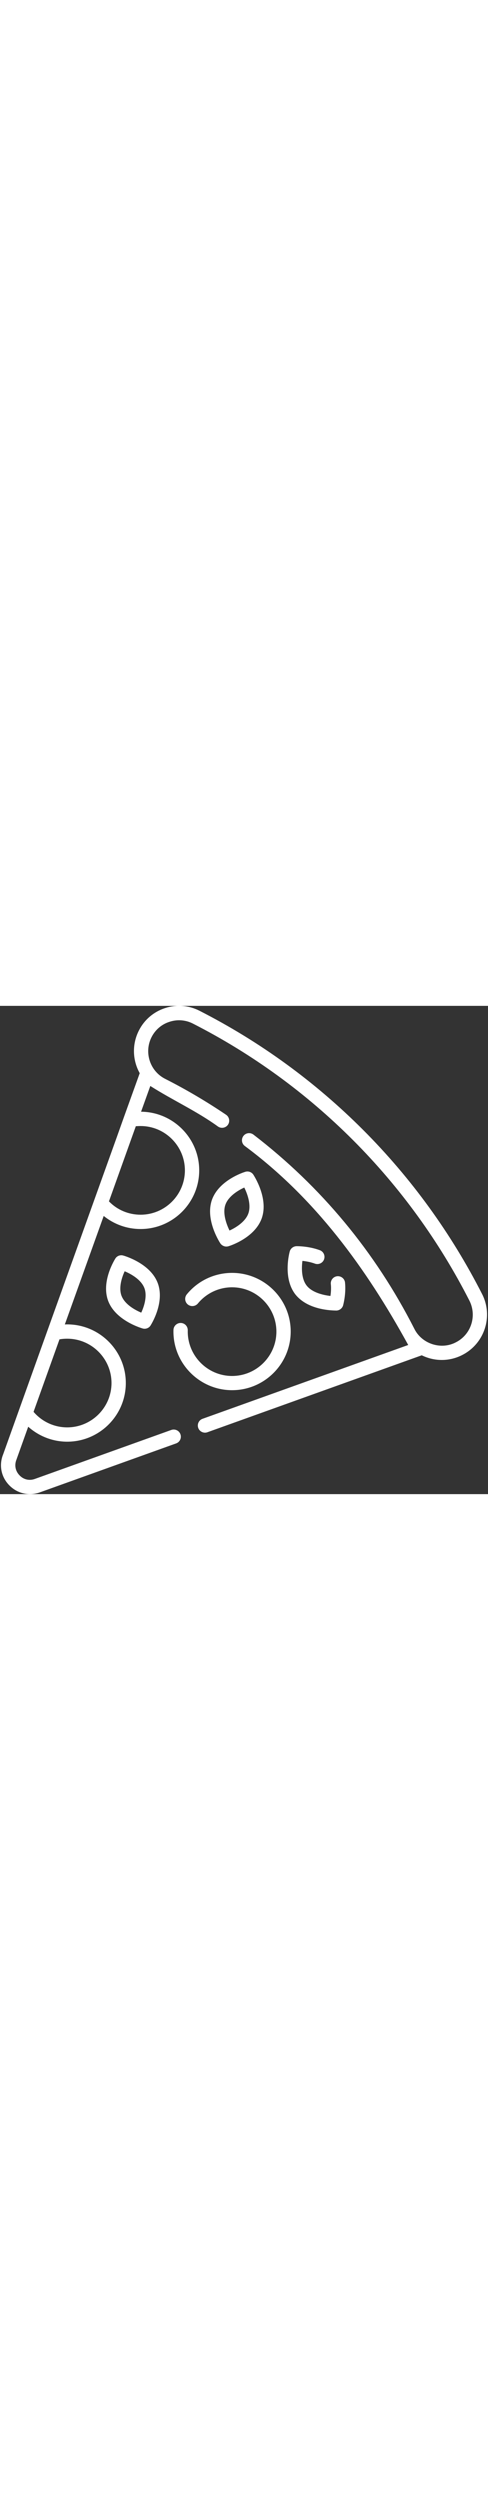 <svg version="1.1" id="Capa_1" xmlns="http://www.w3.org/2000/svg" xmlns:xlink="http://www.w3.org/1999/xlink" x="0px" y="0px"
	 viewBox="0 0 512 512" style="enable-background:new 0 0 512 512;" xml:space="preserve" width="100">
<rect x="0" y="0" width="512" height="512" fill="#333333" stroke="none"/>
<style type="text/css">
	.st0{fill:#FFFFFF;}
</style>
<g>
	<path class="st0" d="M505.8,302.2c-32.4-63.6-74.3-121.5-124.7-172c-50.4-50.5-108.2-92.6-171.7-125c-11.3-5.8-24.1-6.8-36.1-2.9
		c-12.1,3.9-21.9,12.3-27.6,23.6c-7.4,14.6-6.6,31.3,0.9,44.7L129.9,117c0,0,0,0,0,0l-7.4,20.8L49.7,340.7c0,0,0,0,0,0l-8.1,22.6
		l-38.3,107c-4.6,11.3-2.1,23.8,6.5,32.5c8.6,8.8,21.1,11.4,32.4,7.2l142.6-51.2c3.9-1.4,5.9-5.7,4.5-9.6c-1.4-3.9-5.7-5.9-9.6-4.5
		L37,495.9c-5.9,2.3-12.1,1-16.5-3.6c-4.4-4.5-5.6-10.7-3.2-16.6c0-0.1,0.1-0.2,0.1-0.3l12.2-34.1c11.2,10,25.7,15.7,40.9,15.7
		c33.9,0,61.5-27.6,61.5-61.5S104.4,334,70.5,334c-0.8,0-1.7,0-2.5,0.1l40.8-113.8c10.9,8.8,24.4,13.7,38.7,13.7
		c33.9,0,61.5-27.6,61.5-61.5c0-33.7-27.3-61.2-61-61.5l9.7-27c23.2,14.8,48.8,26.4,71.1,42.6c3.4,2.3,8.1,1.4,10.4-2
		c2.3-3.4,1.4-8.1-2-10.4c-20.4-13.8-41.9-26.5-64-37.7c-15.9-8.1-22.3-27.7-14.2-43.7c3.9-7.7,10.6-13.5,18.9-16.1
		c8.2-2.7,17-2,24.7,2c62.1,31.7,118.6,72.8,167.9,122.2c49.3,49.4,90.3,106,122,168.2c8.1,16,1.8,35.6-14.2,43.7
		c-15.7,8.3-35.9,1.5-43.6-14.2c-41-80.6-97.8-149.1-168.8-203.6c-3.3-2.5-8-1.9-10.5,1.4c-2.5,3.3-1.9,8,1.4,10.5
		c73.9,54.8,127.3,128.1,171.5,208.7l-215.8,77.4c-3.9,1.4-5.9,5.7-4.5,9.6c1.4,3.9,5.8,5.9,9.6,4.5l224.9-80.7
		c13.4,6.6,29.1,6.6,42.5-0.3C508.4,354.2,517.7,325.5,505.8,302.2L505.8,302.2z M70.5,349c25.6,0,46.5,20.9,46.5,46.5
		c0,25.6-20.9,46.5-46.5,46.5c-13.6,0-26.5-6-35.3-16.3l20.4-57l6.8-19C65.1,349.2,67.8,349,70.5,349z M147.5,126
		c25.6,0,46.5,20.9,46.5,46.5S173.2,219,147.5,219c-12.6,0-24.5-5-33.2-14l20-55.9l8.2-22.9C144.2,126.1,145.8,126,147.5,126z"/>
	<path class="st0" d="M189.7,332.5c-4.1-0.1-7.6,3.2-7.7,7.3c-1,34.5,27,63.2,61.5,63.2c33.9,0,61.5-27.6,61.5-61.5
		S277.4,280,243.5,280c-18.5,0-35.8,8.2-47.5,22.5c-2.6,3.2-2.2,7.9,1,10.6c3.2,2.6,7.9,2.2,10.6-1c8.9-10.8,22-17,35.9-17
		c25.6,0,46.5,20.9,46.5,46.5c0,25.6-20.9,46.5-46.5,46.5c-26.1,0-47.2-21.7-46.5-47.8C197.1,336.1,193.9,332.6,189.7,332.5
		L189.7,332.5z"/>
	<path class="st0" d="M237.4,252.4c0.7,0,1.4-0.1,2.2-0.3c1.1-0.3,27.8-8.6,35.1-29.6c7.2-20.9-8.3-44.5-8.9-45.5
		c-1.8-2.7-5.2-4-8.4-3c-1.1,0.3-27.8,8.6-35.1,29.6c-7.2,20.9,8.3,44.5,8.9,45.5C232.6,251.1,235,252.4,237.4,252.4L237.4,252.4z
		 M236.5,208.5c3-8.6,12.8-14.8,19.8-18c3.5,7.1,7.4,18.3,4.3,27.1c-3,8.6-12.8,14.8-19.8,18C237.3,228.4,233.4,217.2,236.5,208.5
		L236.5,208.5z"/>
	<path class="st0" d="M330.4,270.3c3.9,1.4,8.2-0.6,9.6-4.5c1.4-3.9-0.6-8.2-4.5-9.6c-11.9-4.4-23.9-4.2-24.4-4.2
		c-3.3,0.1-6.2,2.3-7.1,5.5c-0.3,1.1-7.6,27.9,6,45.2c13.2,16.4,38.1,16.7,42.9,16.8c3.3-0.1,6.2-2.3,7.1-5.5
		c0.1-0.5,3.2-11.5,2-23.8c-0.4-4.1-4.1-7.1-8.2-6.7c-4.1,0.4-7.1,4.1-6.7,8.2c0.5,4.6,0.1,9.1-0.4,12.5
		c-7.8-0.9-19.2-3.6-24.9-10.8c-5.6-7.1-5.5-18.4-4.5-26C321,267.8,325.8,268.6,330.4,270.3L330.4,270.3z"/>
	<path class="st0" d="M129.3,261.8c-3.2-0.9-6.6,0.4-8.3,3.2c-0.6,1-15.4,24.4-7.3,44.9c8,20.3,34.9,28.1,36,28.4
		c3.1,0.9,6.6-0.4,8.3-3.2c0.6-1,15.4-24.4,7.3-44.9C157.3,269.8,130.4,262.1,129.3,261.8z M148.2,321.7c-6.6-2.8-17-8.5-20.6-17.4
		c-3.3-8.3,0-19.1,3.2-26c6.6,2.8,17,8.5,20.6,17.4C154.7,304,151.4,314.8,148.2,321.7z"/>
</g>
</svg>
